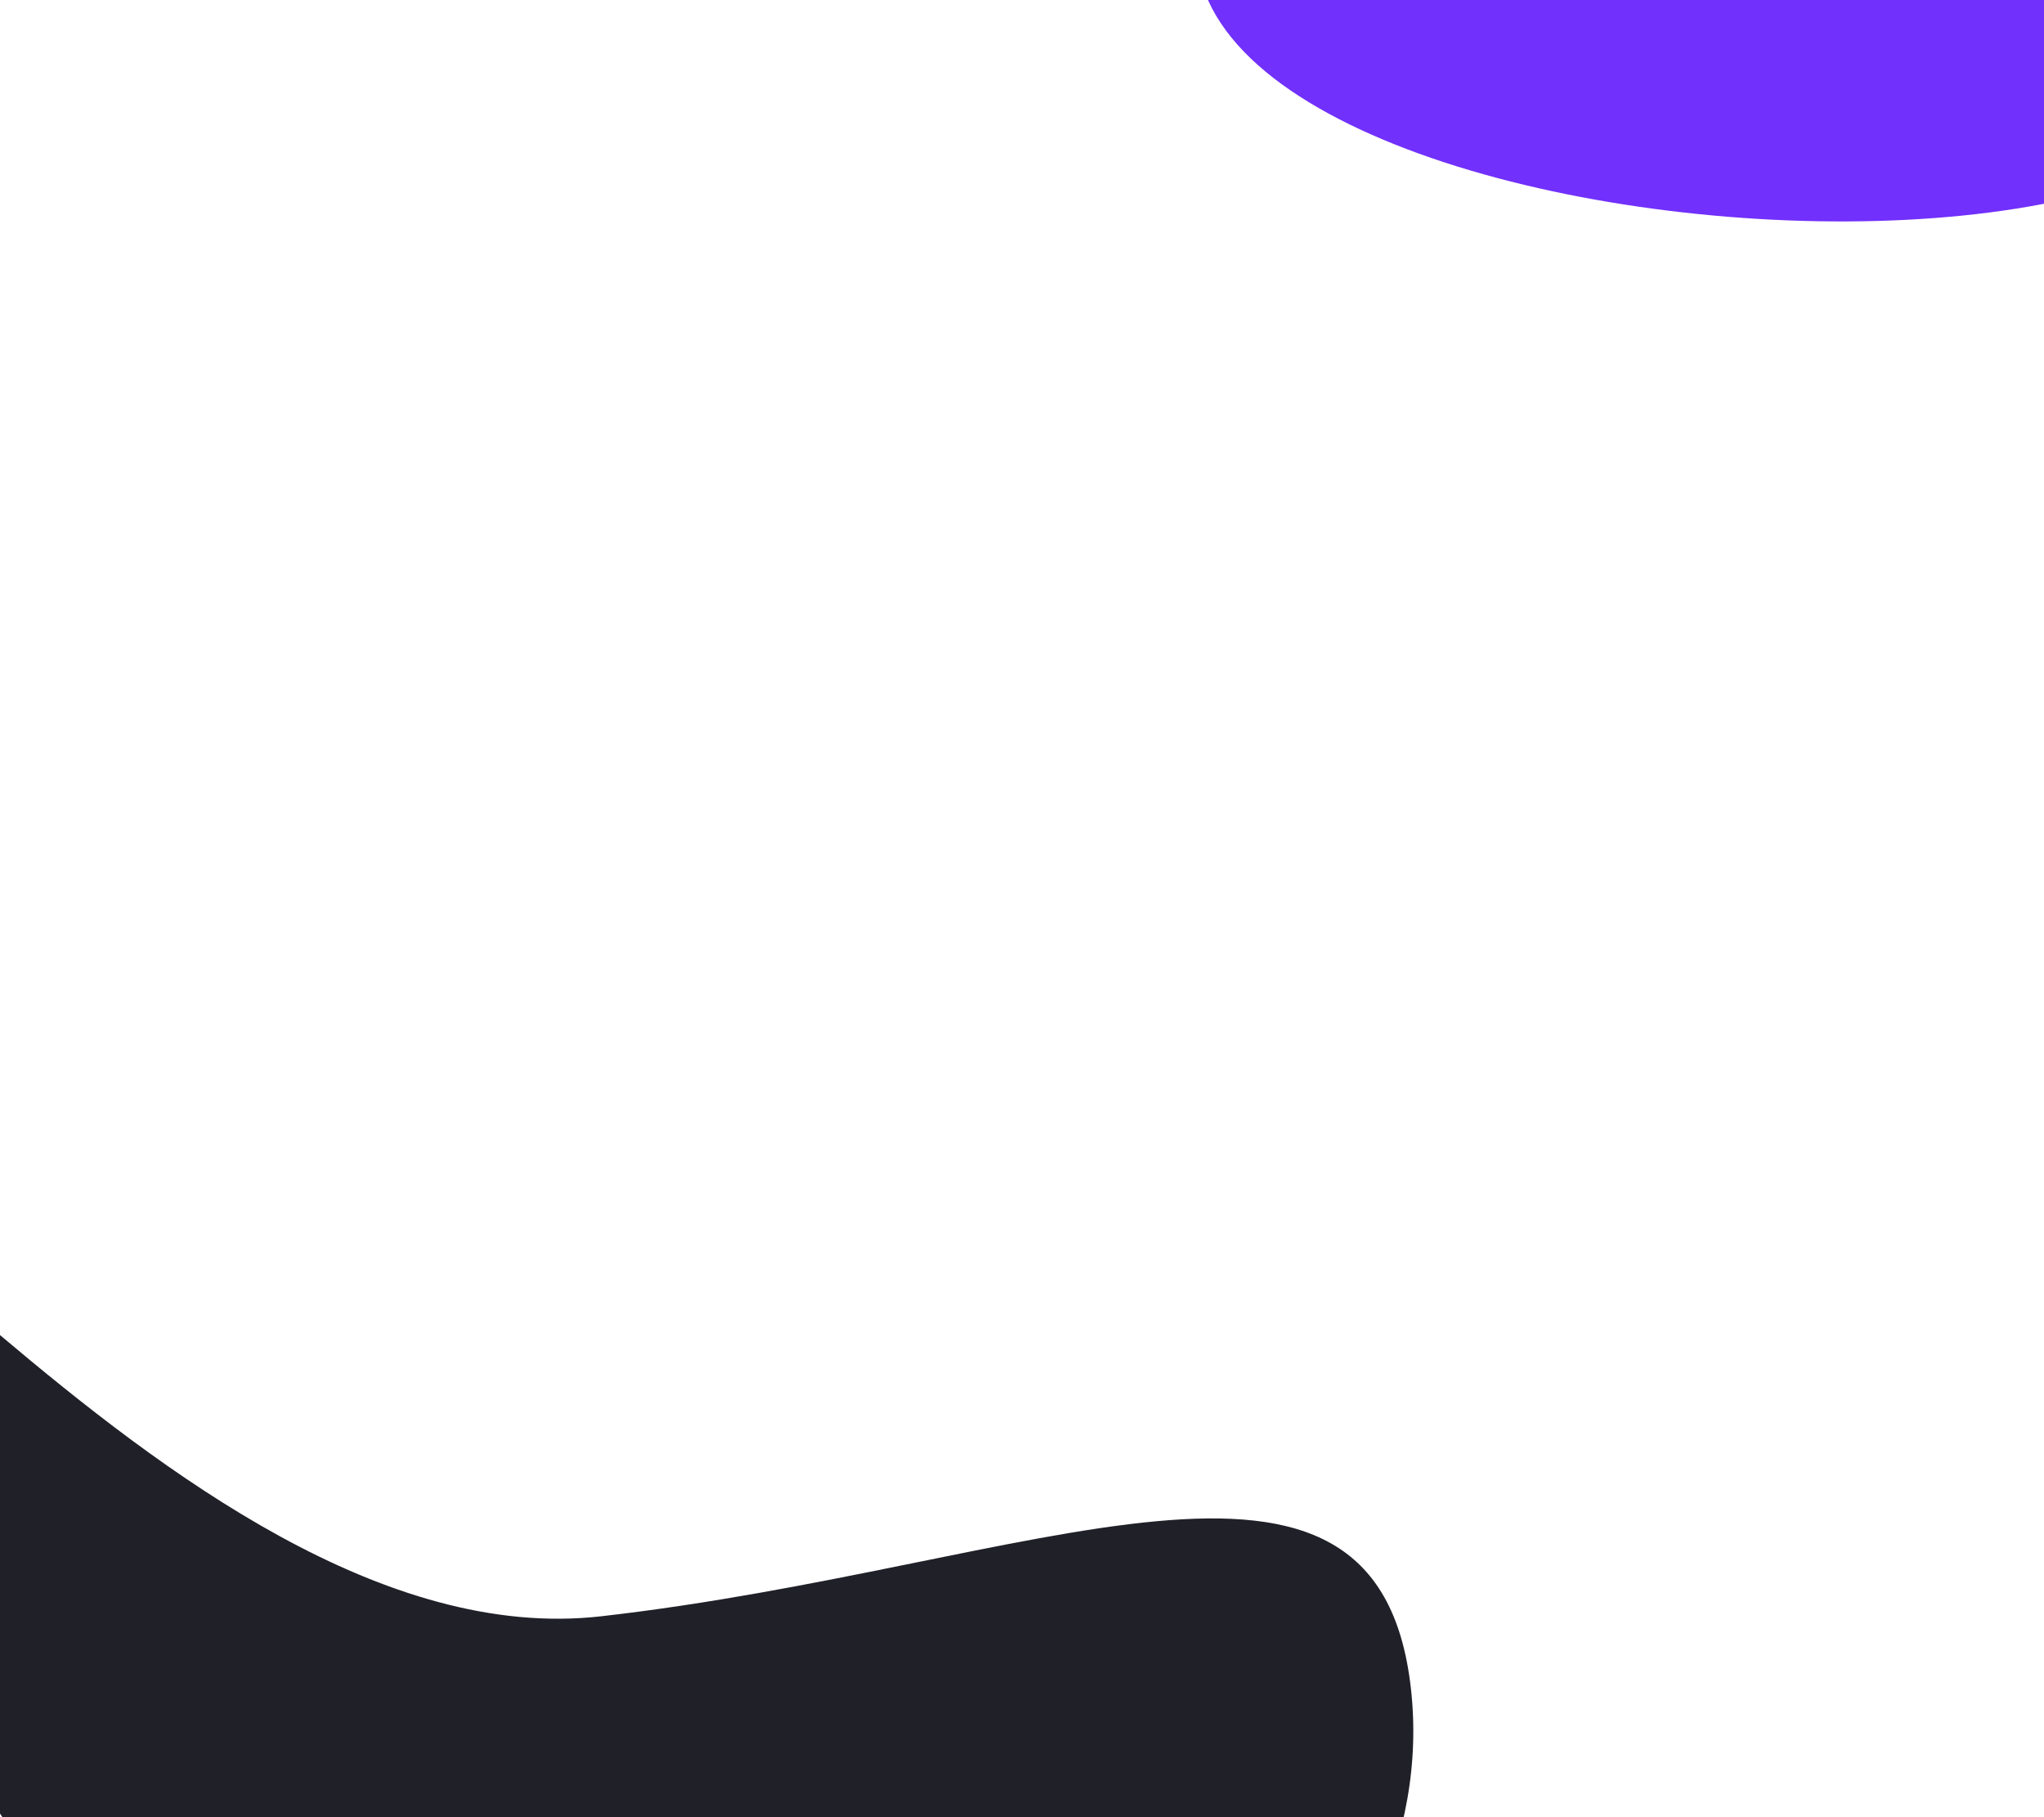 <svg fill="none" height="1280" viewBox="0 0 1440 1280" width="1440" xmlns="http://www.w3.org/2000/svg" xmlns:xlink="http://www.w3.org/1999/xlink"><filter id="a" color-interpolation-filters="sRGB" filterUnits="userSpaceOnUse" height="1812.9" width="2173.54" x="-677.87" y="322.671"><feFlood flood-opacity="0" result="BackgroundImageFix"/><feBlend in="SourceGraphic" in2="BackgroundImageFix" mode="normal" result="shape"/><feGaussianBlur result="effect1_foregroundBlur_50_2342" stdDeviation="250"/></filter><filter id="b" color-interpolation-filters="sRGB" filterUnits="userSpaceOnUse" height="1675.78" width="1969.93" x="242.76" y="-919.794"><feFlood flood-opacity="0" result="BackgroundImageFix"/><feBlend in="SourceGraphic" in2="BackgroundImageFix" mode="normal" result="shape"/><feGaussianBlur result="effect1_foregroundBlur_50_2342" stdDeviation="300"/></filter><g filter="url(#a)"><path d="m993.949 1188.98c23.981 211.07-204.608 410.34-510.559 445.1-305.952 34.76-636.005-549.01-659.983-760.08-23.978-211.065 294.049 299.26 600 264.5 305.952-34.76 546.564-160.585 570.542 50.48z" fill="#202028"/></g><g filter="url(#b)"><path d="m1189.41-318.249c-141.87 11.546-234.685 72.938-325.307 215.169-183.585 288.134 881.697 374.245 734.597 59.381-92.76-198.529-228.07-289.299-409.29-274.55z" fill="#7130fc"/></g></svg>